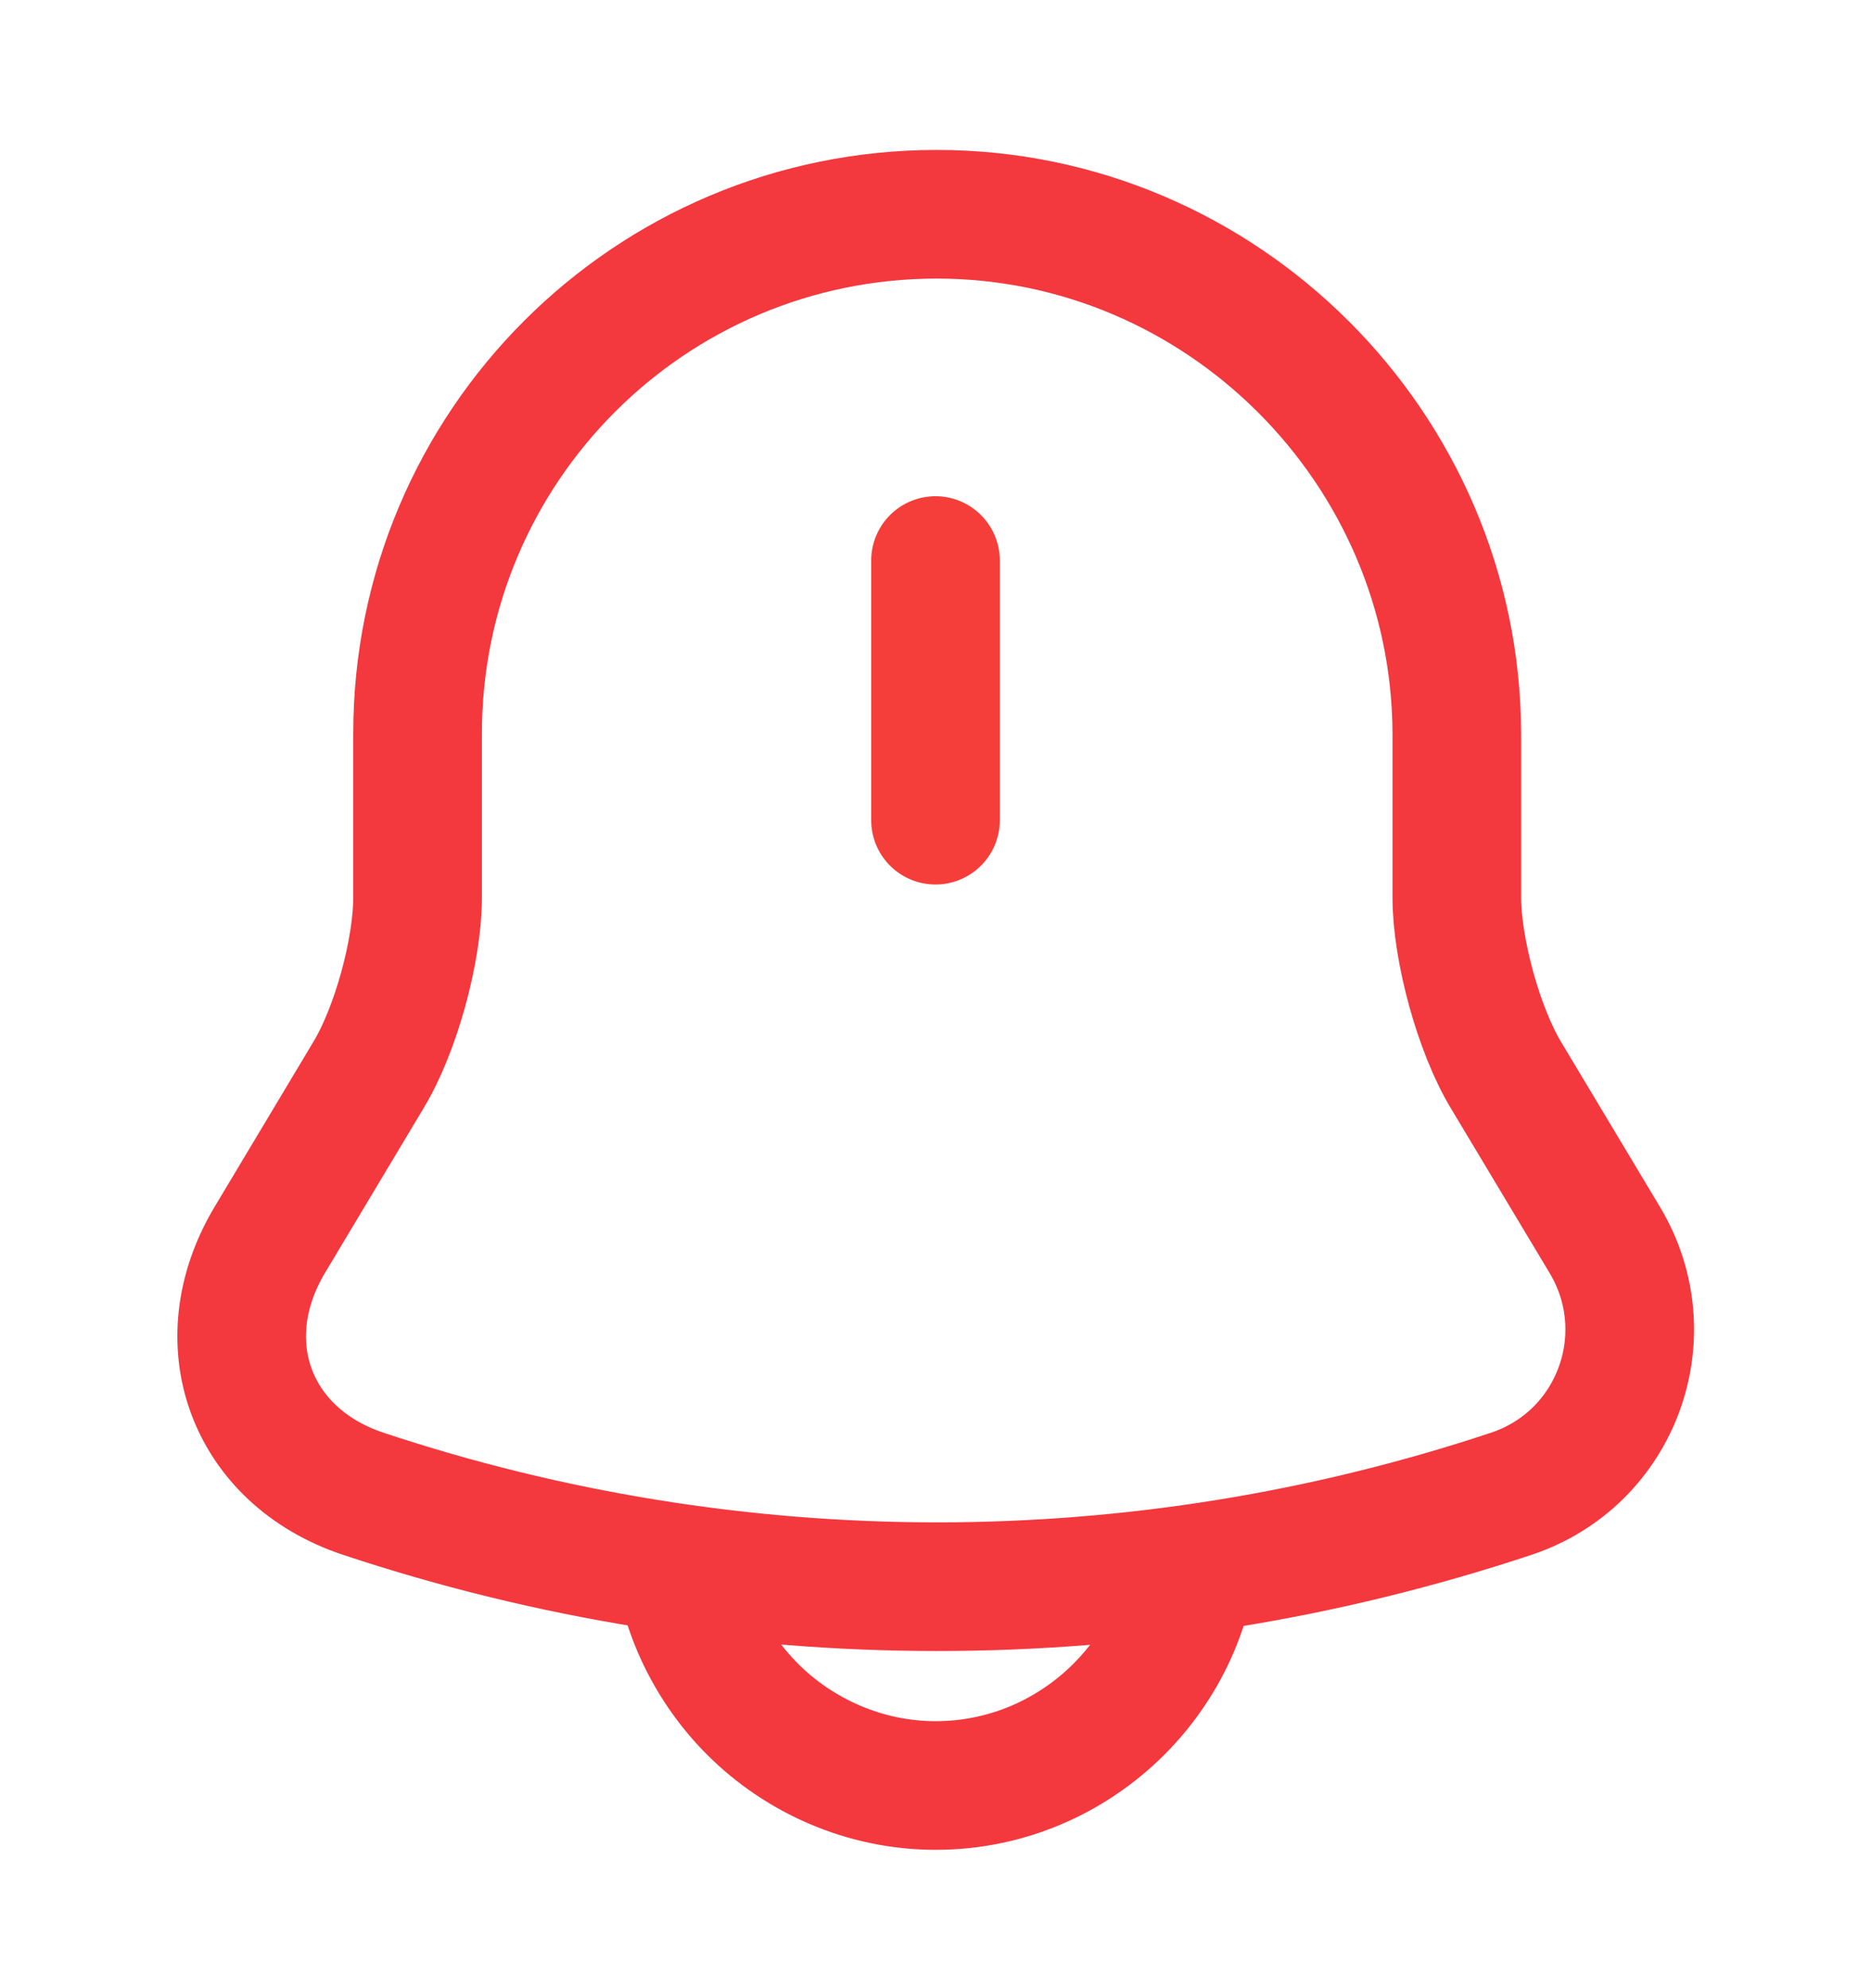 <svg width="16" height="17" viewBox="0 0 16 17" fill="none" xmlns="http://www.w3.org/2000/svg">
<path d="M8 4.793V7.013" stroke="#F53E39" stroke-width="1.1" stroke-miterlimit="10" stroke-linecap="round"/>
<path d="M8.011 1.832C5.558 1.832 3.571 3.819 3.571 6.272V7.672C3.571 8.125 3.385 8.805 3.151 9.192L2.305 10.605C1.785 11.479 2.145 12.452 3.105 12.772C6.291 13.832 9.738 13.832 12.925 12.772C13.825 12.472 14.211 11.419 13.725 10.605L12.878 9.192C12.645 8.805 12.458 8.119 12.458 7.672V6.272C12.451 3.832 10.451 1.832 8.011 1.832Z" stroke="#F3383E" stroke-width="1.1" stroke-miterlimit="10" stroke-linecap="round"/>
<path d="M10.221 13.047C10.221 14.267 9.221 15.267 8.001 15.267C7.395 15.267 6.835 15.014 6.435 14.614C6.035 14.213 5.781 13.653 5.781 13.047" stroke="#F3383E" stroke-width="1.1" stroke-miterlimit="10"/>
</svg>
